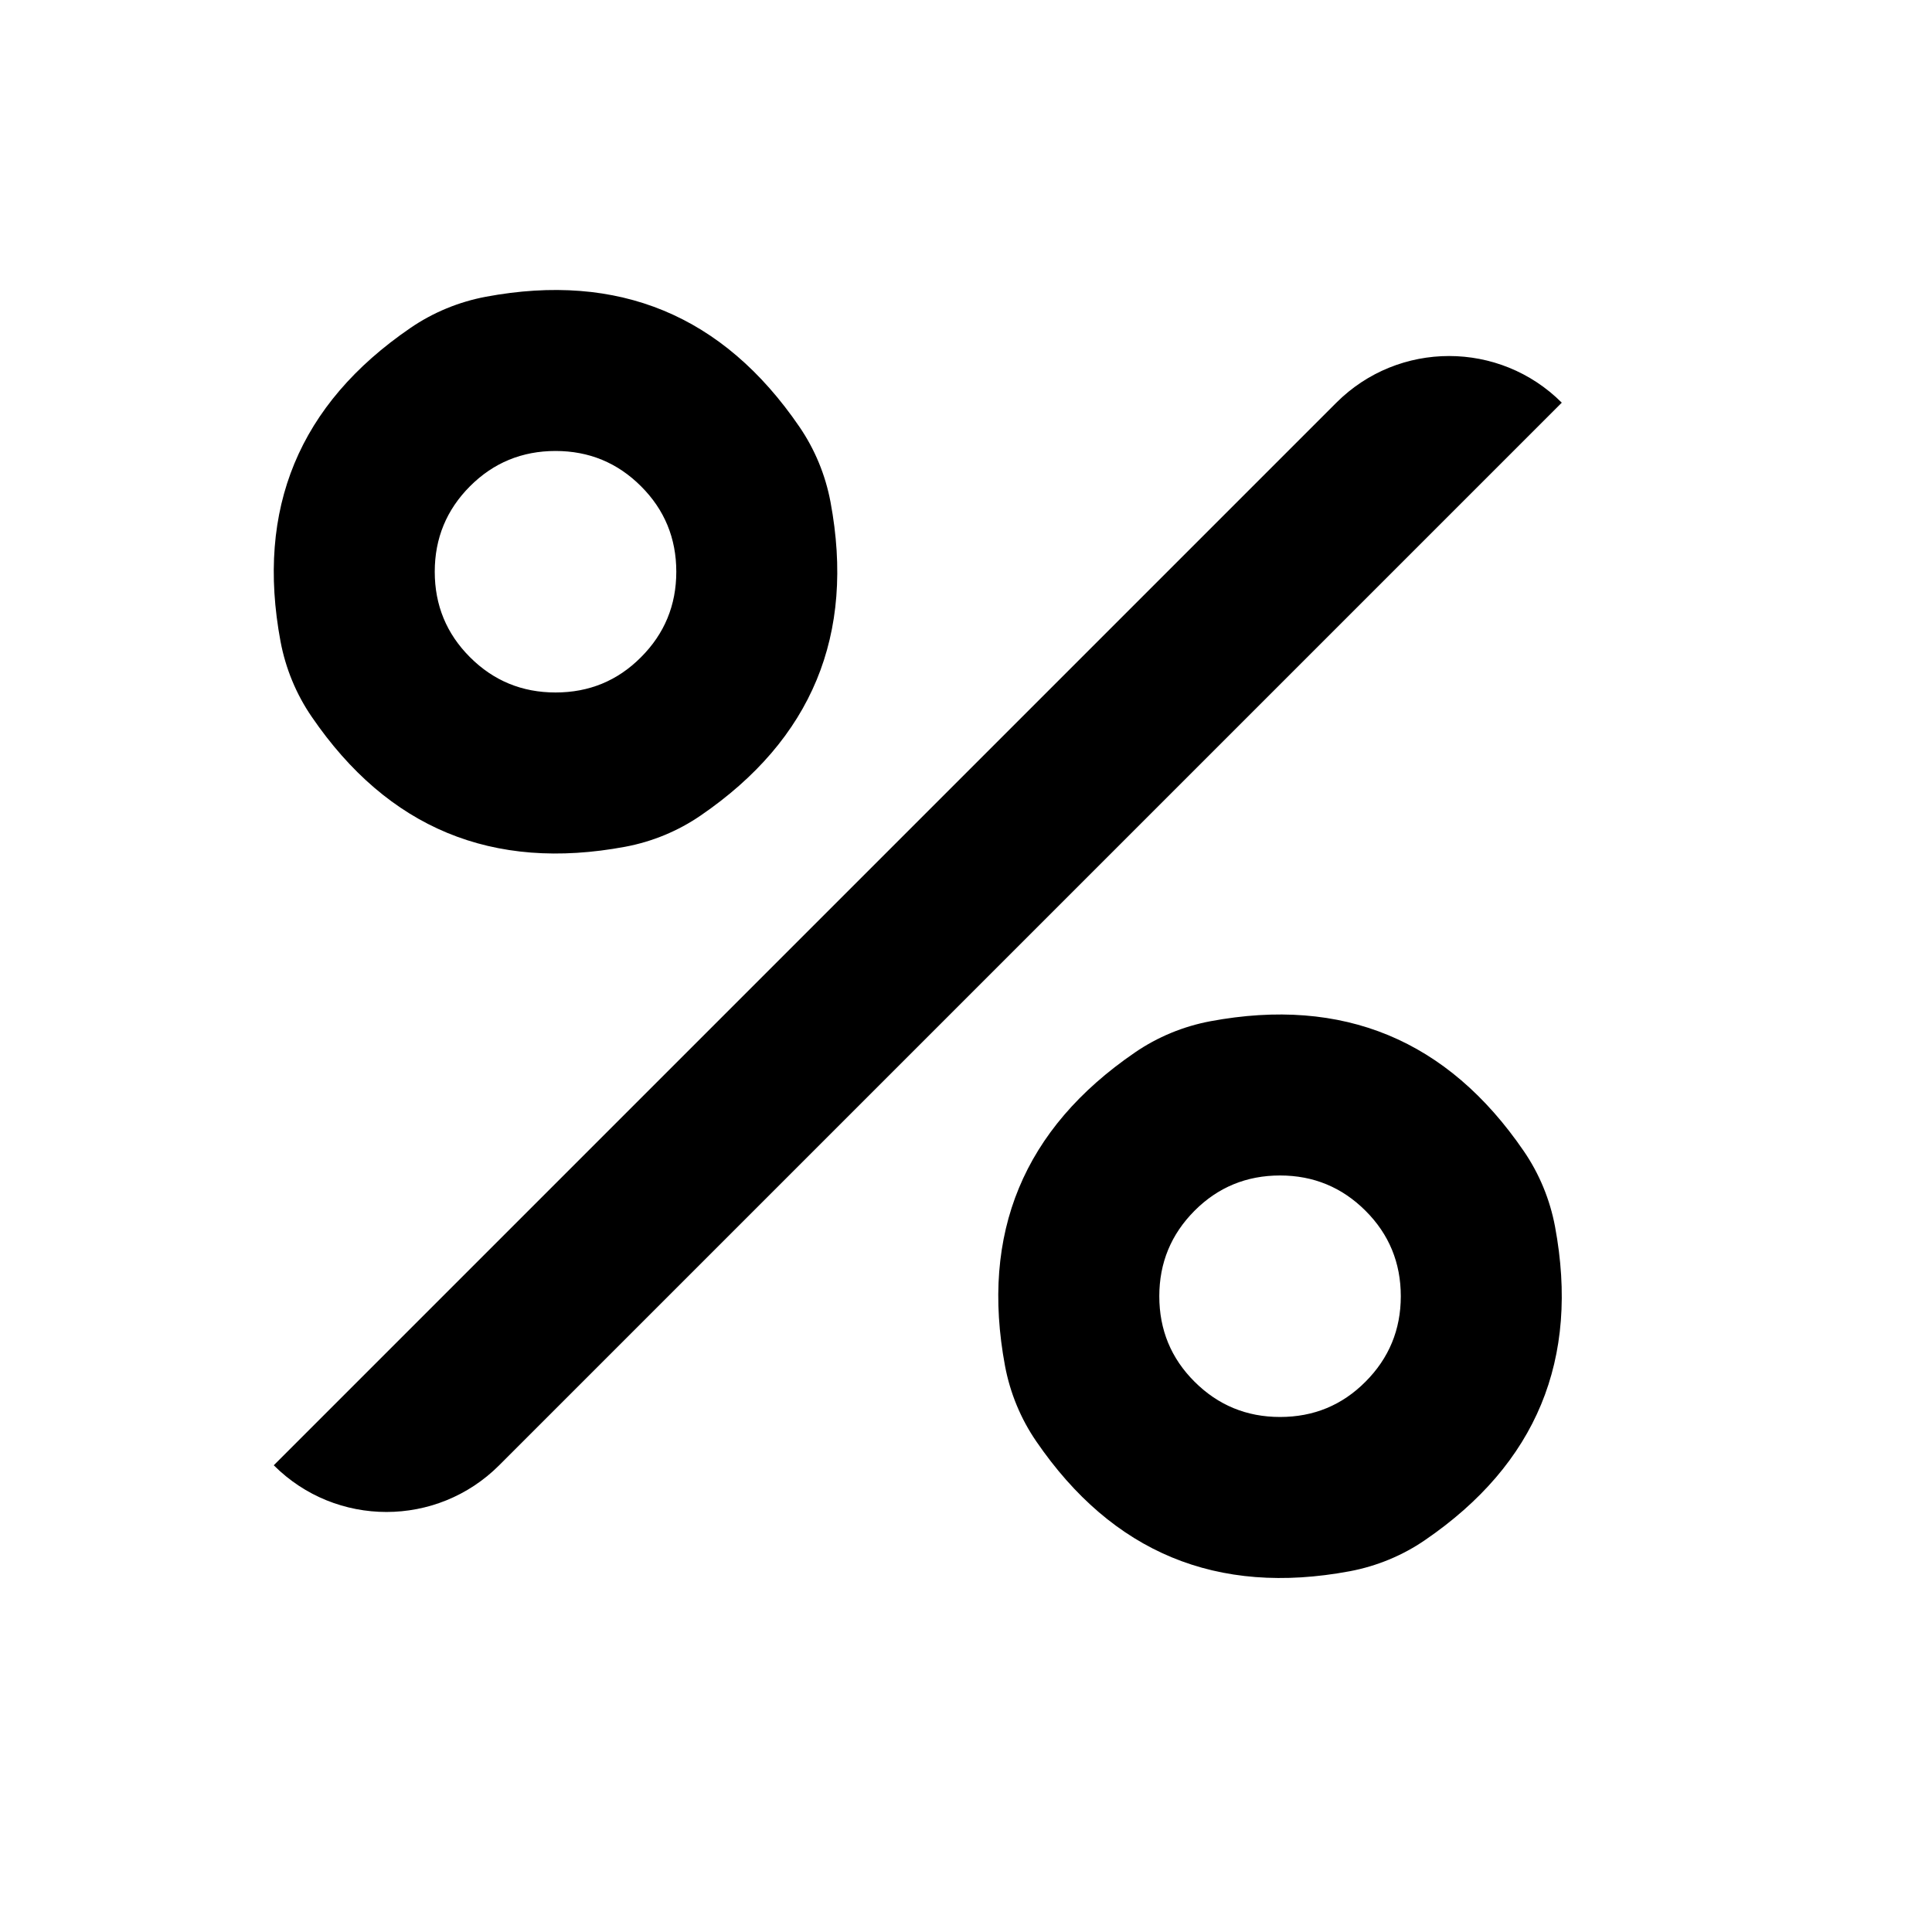 <svg width="40" height="40" viewBox="0 0 40 40" fill="none" xmlns="http://www.w3.org/2000/svg">
<path d="M12.945 17.531C10.197 18.044 8.033 17.149 6.455 14.842C6.133 14.374 5.913 13.839 5.808 13.281C5.295 10.532 6.191 8.369 8.496 6.791C8.965 6.469 9.5 6.249 10.058 6.144C12.806 5.631 14.97 6.527 16.548 8.832C16.87 9.301 17.09 9.834 17.195 10.394C17.708 13.142 16.811 15.306 14.507 16.884C14.038 17.206 13.505 17.426 12.945 17.531ZM11.502 14.337C12.197 14.337 12.787 14.094 13.271 13.607C13.757 13.121 14.002 12.531 14.002 11.837C14.002 11.144 13.758 10.552 13.271 10.067C12.785 9.581 12.195 9.337 11.502 9.337C10.808 9.337 10.216 9.581 9.731 10.067C9.245 10.554 9.001 11.144 9.001 11.837C9.001 12.531 9.245 13.122 9.731 13.607C10.218 14.094 10.808 14.337 11.502 14.337ZM27.945 32.531C25.197 33.044 23.033 32.147 21.455 29.842C21.133 29.374 20.913 28.839 20.808 28.281C20.295 25.532 21.192 23.369 23.497 21.791C23.965 21.469 24.5 21.249 25.058 21.144C27.806 20.631 29.97 21.527 31.548 23.832C31.87 24.301 32.09 24.836 32.195 25.394C32.708 28.142 31.811 30.306 29.506 31.884C29.038 32.206 28.503 32.426 27.945 32.531ZM26.502 29.337C27.197 29.337 27.787 29.094 28.271 28.607C28.756 28.121 29.002 27.531 29.002 26.837C29.002 26.144 28.758 25.552 28.271 25.067C27.785 24.582 27.195 24.337 26.502 24.337C25.808 24.337 25.216 24.581 24.732 25.067C24.247 25.554 24.002 26.144 24.002 26.837C24.002 27.531 24.245 28.122 24.732 28.607C25.218 29.092 25.808 29.337 26.502 29.337ZM5.668 30.337L27.668 8.337C28.956 7.049 31.047 7.049 32.335 8.337L10.335 30.337C9.046 31.626 6.956 31.626 5.668 30.337Z" fill="black"/>
</svg>
